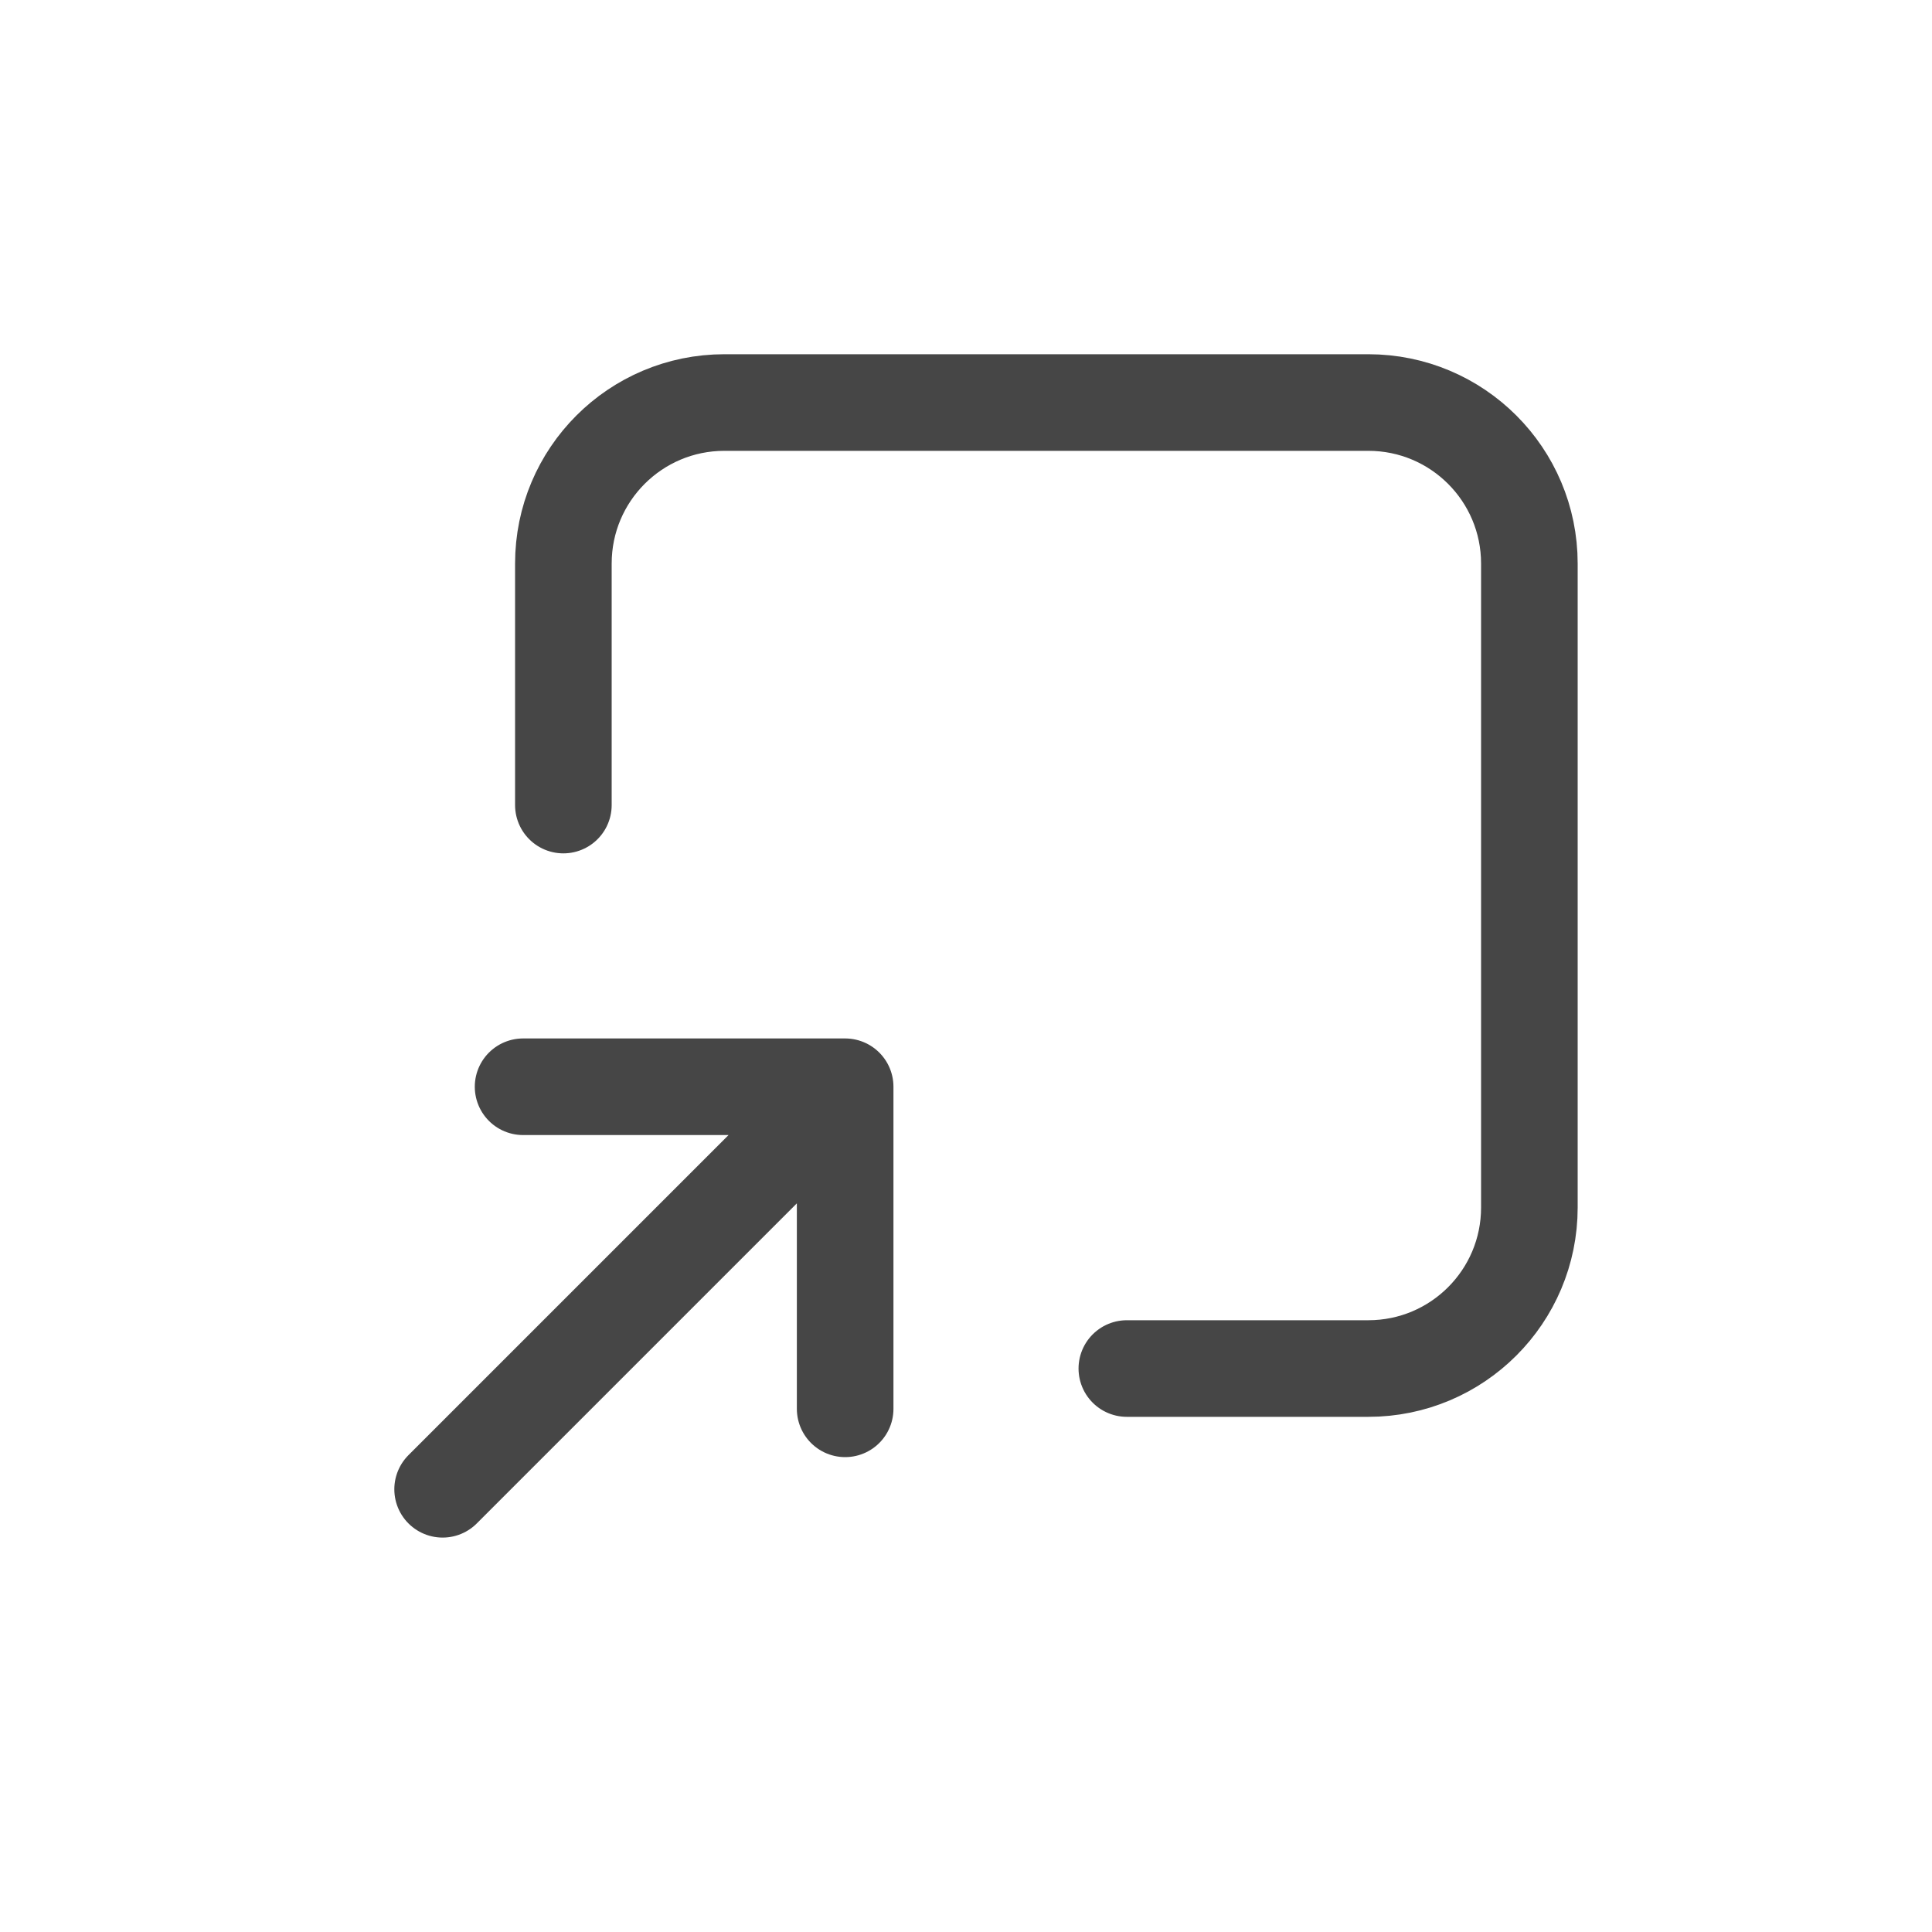 <?xml version="1.0" encoding="UTF-8"?> <svg xmlns="http://www.w3.org/2000/svg" width="20" height="20" viewBox="0 0 20 20" fill="none"><path d="M5.832 8.334V5.834C5.832 4.913 6.578 4.167 7.499 4.167H14.165C15.086 4.167 15.832 4.913 15.832 5.834V12.5C15.832 13.421 15.086 14.167 14.165 14.167H11.665M4.582 15.417L8.749 11.25M8.749 11.25H5.415M8.749 11.25L8.749 14.584" stroke="#464646" stroke-linecap="round" stroke-linejoin="round"></path></svg> 